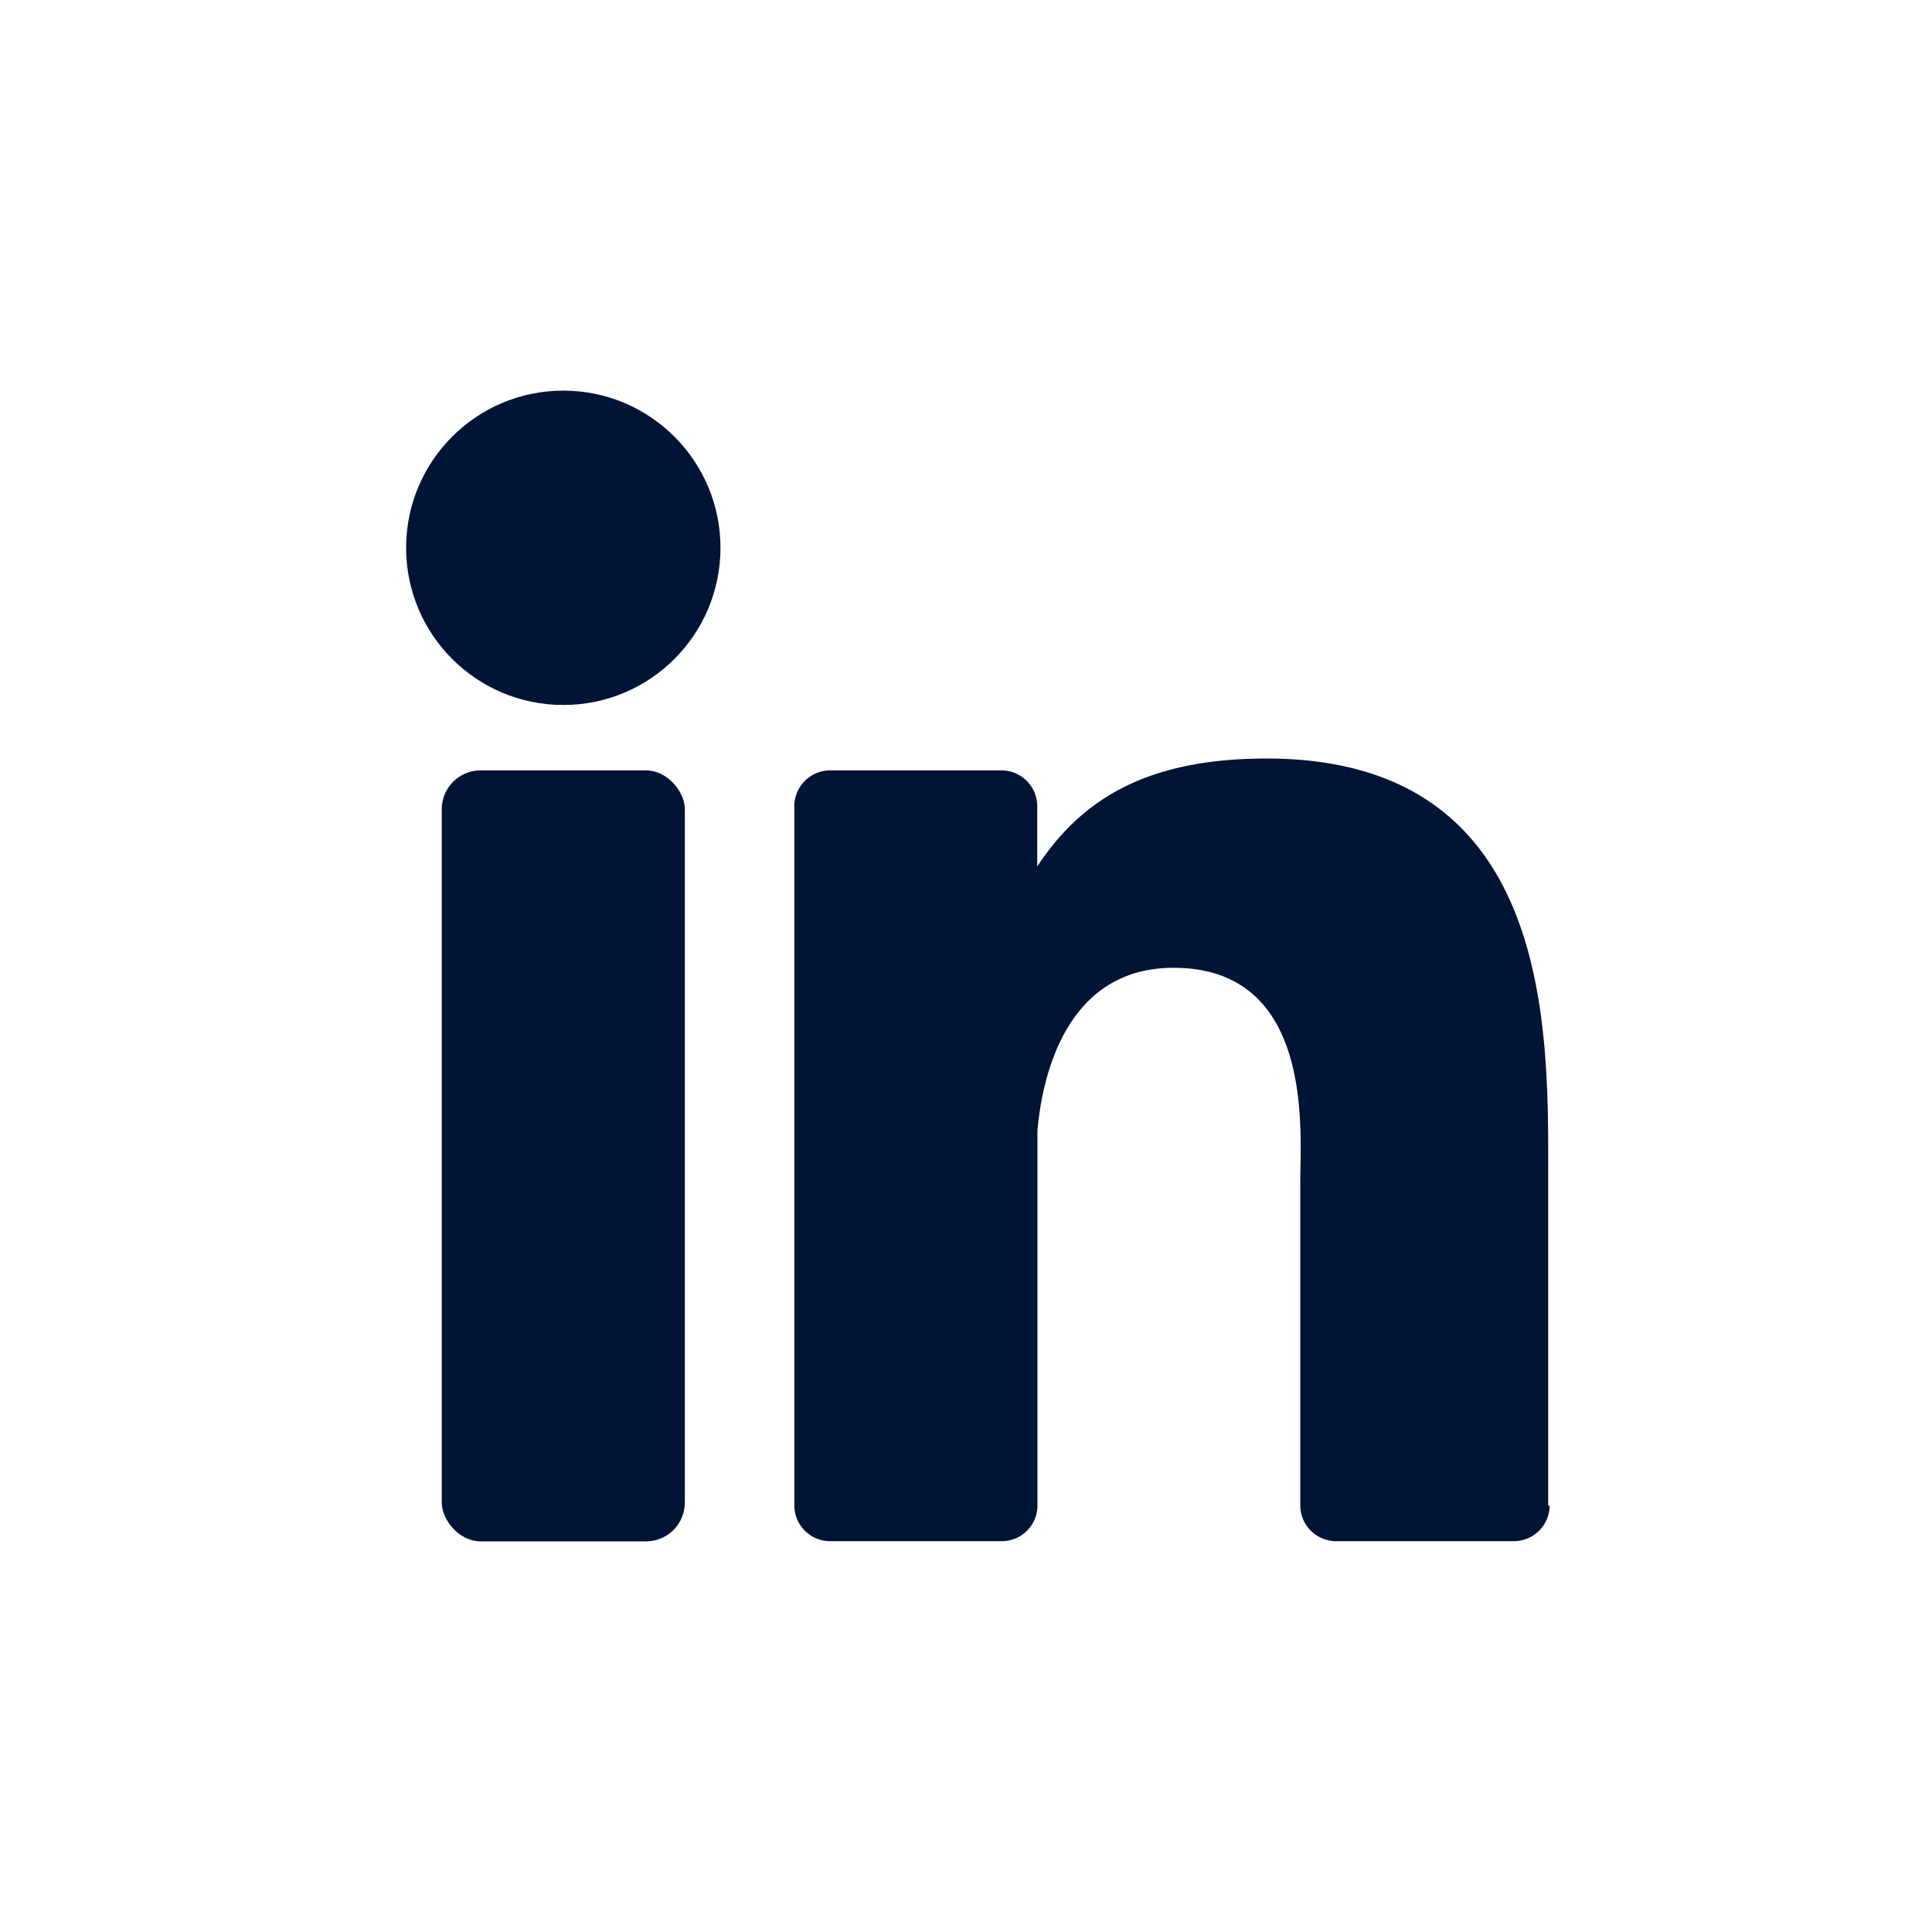 <svg id="Layer_1" data-name="Layer 1" xmlns="http://www.w3.org/2000/svg" viewBox="0 0 96 96"><defs><style>.cls-1{fill:#001436;}</style></defs><title>2</title><rect class="cls-1" x="21.95" y="38.28" width="12.08" height="38.31" rx="1.93" ry="1.93"/><circle class="cls-1" cx="27.99" cy="27.22" r="7.81"/><path class="cls-1" d="M77,74.81a1.78,1.78,0,0,1-1.77,1.77H66.38a1.78,1.78,0,0,1-1.77-1.77V58.65c0-2.41.71-10.56-6.3-10.56-5.43,0-6.54,5.58-6.76,8.08V74.81a1.77,1.77,0,0,1-1.77,1.77H41.24a1.78,1.78,0,0,1-1.77-1.77V40.05a1.78,1.78,0,0,1,1.77-1.77h8.53a1.78,1.78,0,0,1,1.77,1.77v3c2-3,5-5.36,11.39-5.36,14.12,0,14,13.19,14,20.44V74.81Z"/></svg>